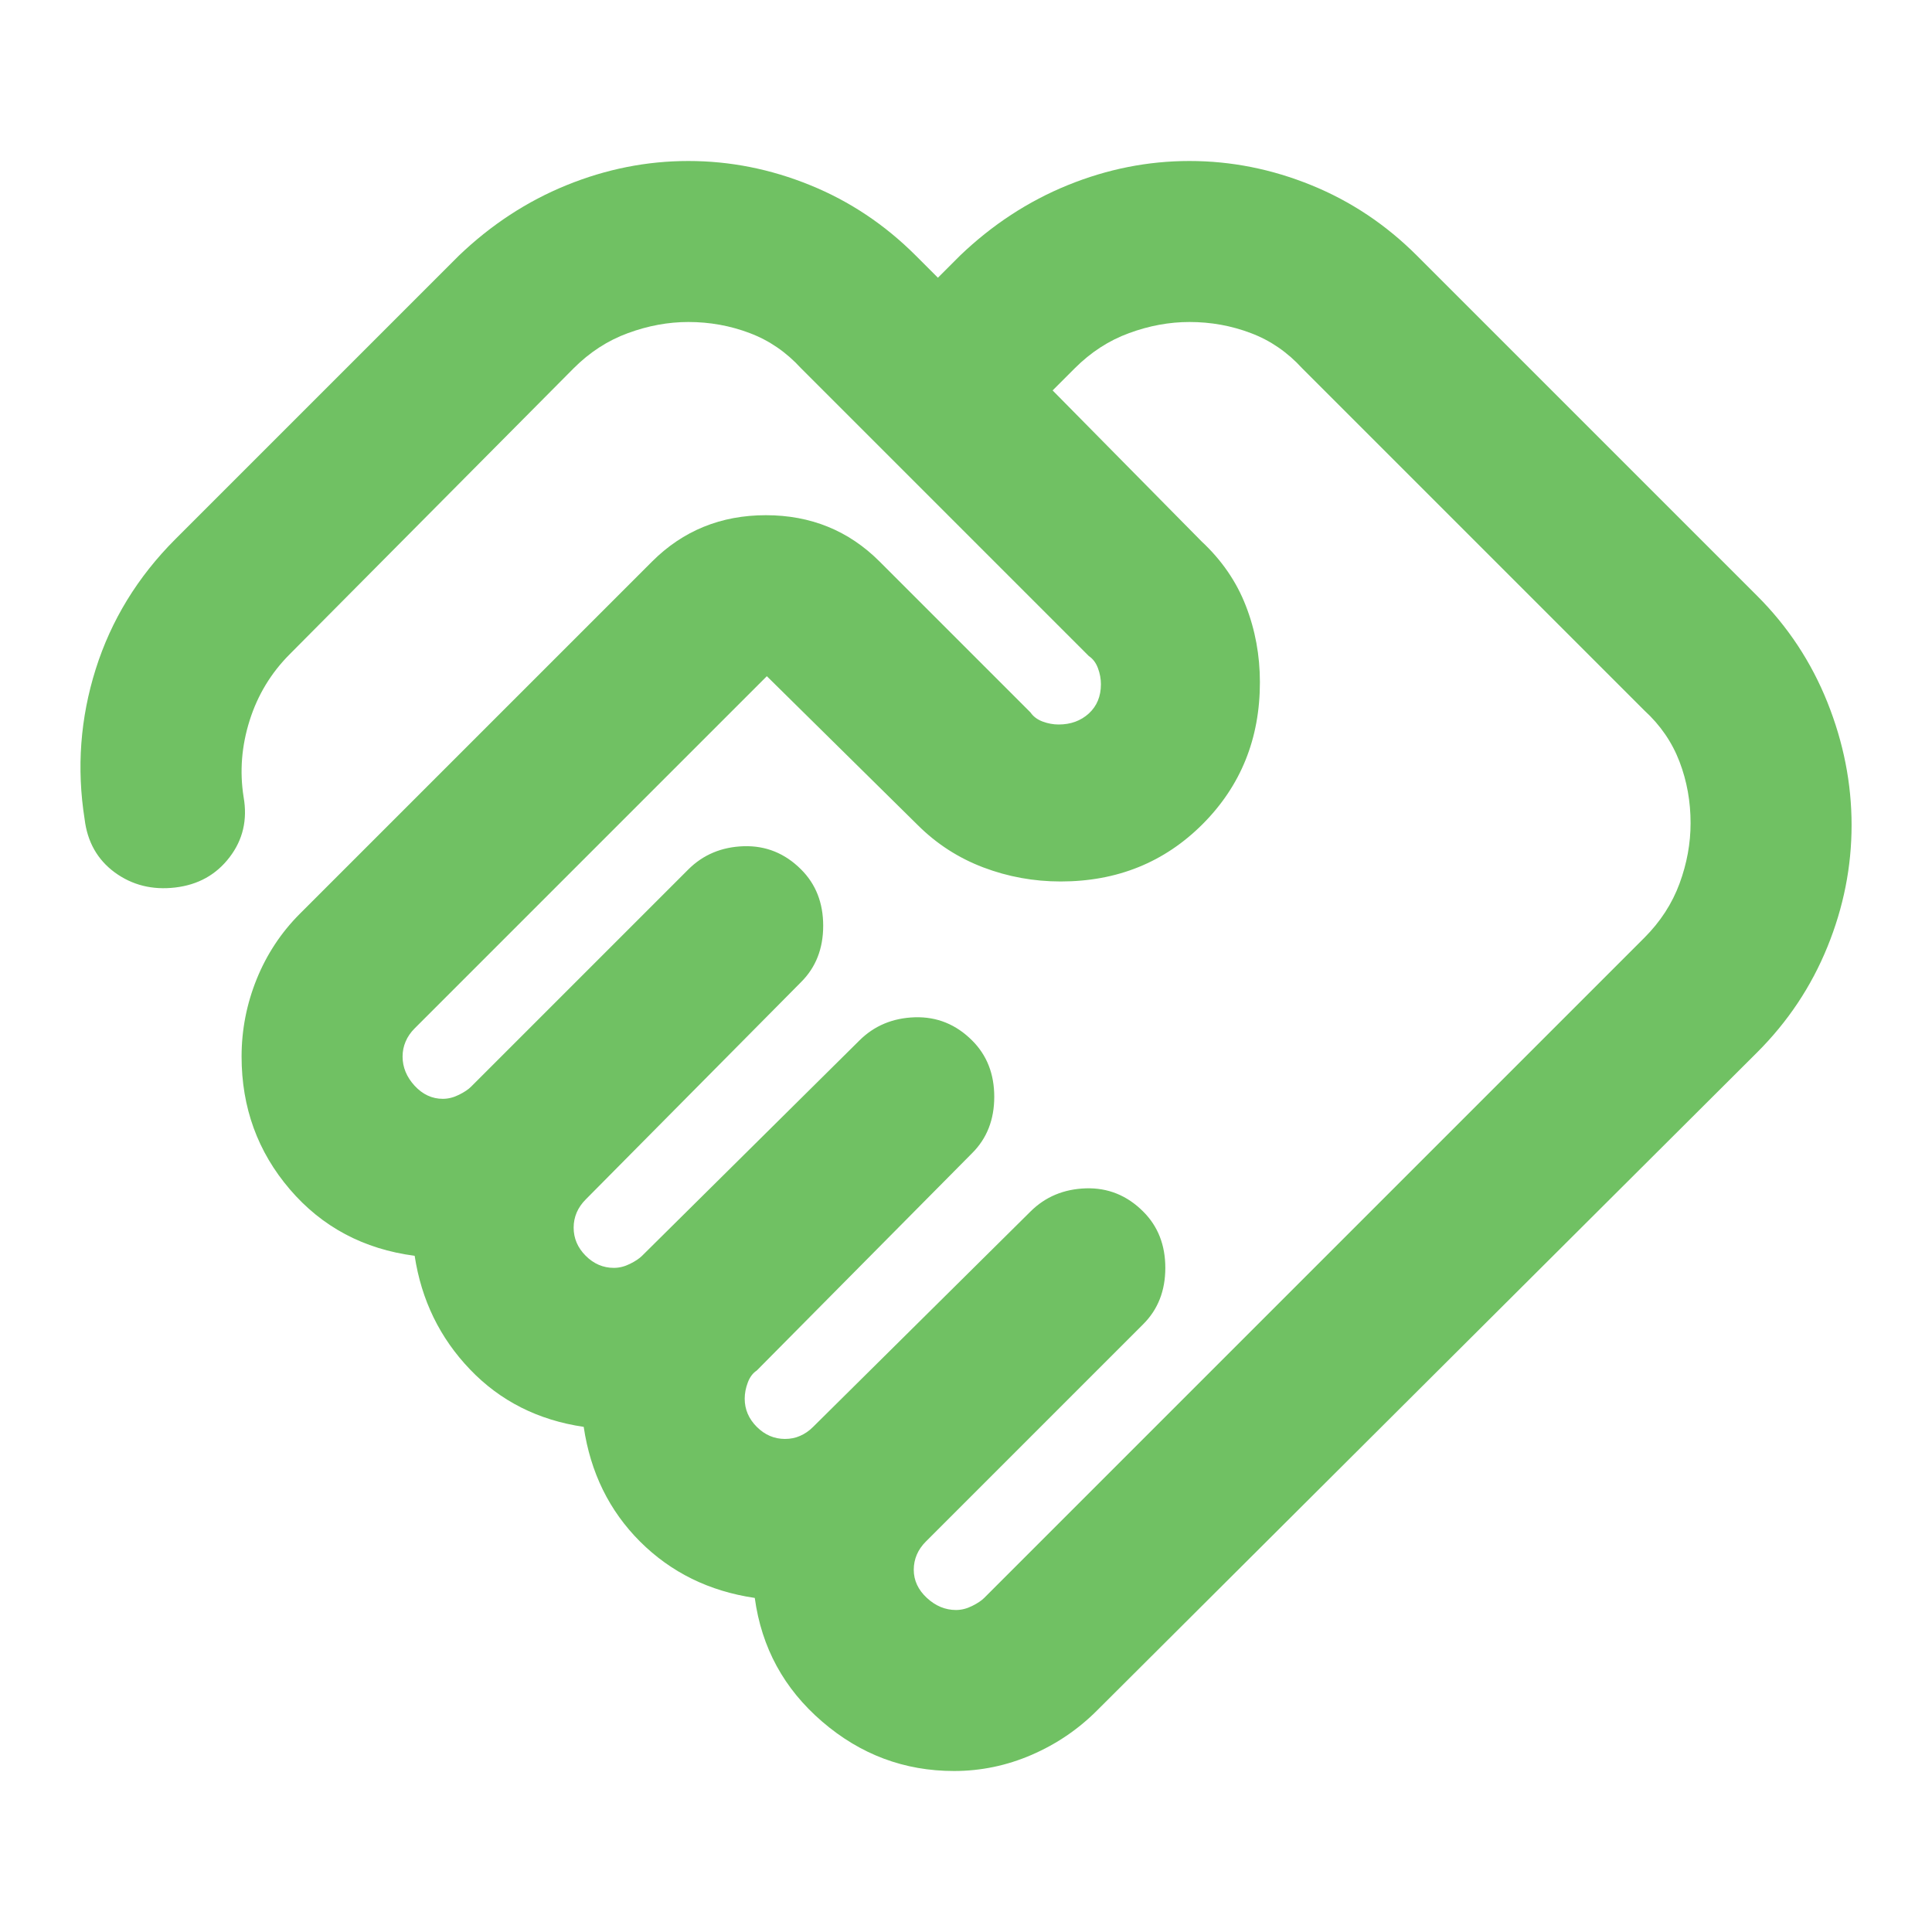 <?xml version="1.0" encoding="UTF-8"?> <svg xmlns="http://www.w3.org/2000/svg" width="24" height="24" viewBox="0 0 24 24" fill="none"><path d="M11.876 20C11.943 20 12.01 19.983 12.076 19.95C12.143 19.917 12.193 19.883 12.226 19.85L20.426 11.65C20.626 11.45 20.772 11.225 20.864 10.975C20.956 10.725 21.001 10.475 21.001 10.225C21.001 9.958 20.956 9.704 20.864 9.463C20.772 9.221 20.626 9.008 20.426 8.825L16.176 4.575C15.993 4.375 15.781 4.229 15.539 4.138C15.297 4.046 15.043 4 14.776 4C14.526 4 14.276 4.046 14.026 4.138C13.776 4.229 13.551 4.375 13.351 4.575L13.076 4.85L14.926 6.725C15.176 6.958 15.36 7.225 15.476 7.525C15.593 7.825 15.651 8.142 15.651 8.475C15.651 9.175 15.414 9.762 14.939 10.238C14.464 10.713 13.876 10.95 13.176 10.95C12.843 10.95 12.522 10.892 12.214 10.775C11.906 10.658 11.635 10.483 11.401 10.25L9.526 8.4L5.151 12.775C5.101 12.825 5.064 12.879 5.039 12.938C5.014 12.996 5.001 13.058 5.001 13.125C5.001 13.258 5.051 13.379 5.151 13.488C5.251 13.596 5.368 13.65 5.501 13.65C5.568 13.65 5.635 13.633 5.701 13.6C5.768 13.567 5.818 13.533 5.851 13.5L8.551 10.8C8.735 10.617 8.964 10.521 9.239 10.512C9.514 10.504 9.751 10.6 9.951 10.8C10.135 10.983 10.226 11.217 10.226 11.5C10.226 11.783 10.135 12.017 9.951 12.2L7.276 14.9C7.226 14.95 7.189 15.004 7.164 15.062C7.139 15.121 7.126 15.183 7.126 15.25C7.126 15.383 7.176 15.5 7.276 15.6C7.376 15.7 7.493 15.75 7.626 15.75C7.693 15.75 7.76 15.733 7.826 15.7C7.893 15.667 7.943 15.633 7.976 15.6L10.676 12.925C10.86 12.742 11.089 12.646 11.364 12.637C11.639 12.629 11.876 12.725 12.076 12.925C12.26 13.108 12.351 13.342 12.351 13.625C12.351 13.908 12.26 14.142 12.076 14.325L9.401 17.025C9.351 17.058 9.314 17.108 9.289 17.175C9.264 17.242 9.251 17.308 9.251 17.375C9.251 17.508 9.301 17.625 9.401 17.725C9.501 17.825 9.618 17.875 9.751 17.875C9.818 17.875 9.881 17.863 9.939 17.837C9.997 17.812 10.051 17.775 10.101 17.725L12.801 15.05C12.985 14.867 13.214 14.771 13.489 14.762C13.764 14.754 14.001 14.85 14.201 15.05C14.385 15.233 14.476 15.467 14.476 15.75C14.476 16.033 14.385 16.267 14.201 16.45L11.501 19.15C11.451 19.2 11.414 19.254 11.389 19.312C11.364 19.371 11.351 19.433 11.351 19.5C11.351 19.633 11.406 19.75 11.514 19.85C11.622 19.95 11.743 20 11.876 20ZM11.851 22C11.235 22 10.689 21.796 10.214 21.387C9.739 20.979 9.46 20.467 9.376 19.85C8.81 19.767 8.335 19.533 7.951 19.15C7.568 18.767 7.335 18.292 7.251 17.725C6.685 17.642 6.214 17.404 5.839 17.012C5.464 16.621 5.235 16.15 5.151 15.6C4.518 15.517 4.001 15.242 3.601 14.775C3.201 14.308 3.001 13.758 3.001 13.125C3.001 12.792 3.064 12.471 3.189 12.162C3.314 11.854 3.493 11.583 3.726 11.35L8.101 6.975C8.485 6.592 8.956 6.4 9.514 6.4C10.072 6.4 10.543 6.592 10.926 6.975L12.801 8.85C12.835 8.9 12.885 8.938 12.951 8.963C13.018 8.988 13.085 9 13.151 9C13.301 9 13.426 8.954 13.526 8.863C13.626 8.771 13.676 8.65 13.676 8.5C13.676 8.433 13.664 8.367 13.639 8.3C13.614 8.233 13.576 8.183 13.526 8.15L9.951 4.575C9.768 4.375 9.556 4.229 9.314 4.138C9.072 4.046 8.818 4 8.551 4C8.301 4 8.051 4.046 7.801 4.138C7.551 4.229 7.326 4.375 7.126 4.575L3.601 8.125C3.368 8.358 3.201 8.633 3.101 8.95C3.001 9.267 2.976 9.583 3.026 9.9C3.076 10.183 3.018 10.433 2.851 10.65C2.685 10.867 2.46 10.992 2.176 11.025C1.893 11.058 1.643 10.996 1.426 10.838C1.21 10.679 1.085 10.458 1.051 10.175C0.951 9.542 0.997 8.921 1.189 8.312C1.381 7.704 1.71 7.167 2.176 6.7L5.701 3.175C6.101 2.792 6.547 2.5 7.039 2.3C7.531 2.1 8.035 2 8.551 2C9.068 2 9.572 2.1 10.064 2.3C10.556 2.5 10.993 2.792 11.376 3.175L11.651 3.45L11.926 3.175C12.326 2.792 12.772 2.5 13.264 2.3C13.756 2.1 14.26 2 14.776 2C15.293 2 15.797 2.1 16.289 2.3C16.781 2.5 17.218 2.792 17.601 3.175L21.826 7.4C22.21 7.783 22.501 8.225 22.701 8.725C22.901 9.225 23.001 9.733 23.001 10.25C23.001 10.767 22.901 11.271 22.701 11.762C22.501 12.254 22.21 12.692 21.826 13.075L13.626 21.25C13.393 21.483 13.122 21.667 12.814 21.8C12.506 21.933 12.185 22 11.851 22Z" fill="#70C163"></path></svg> 